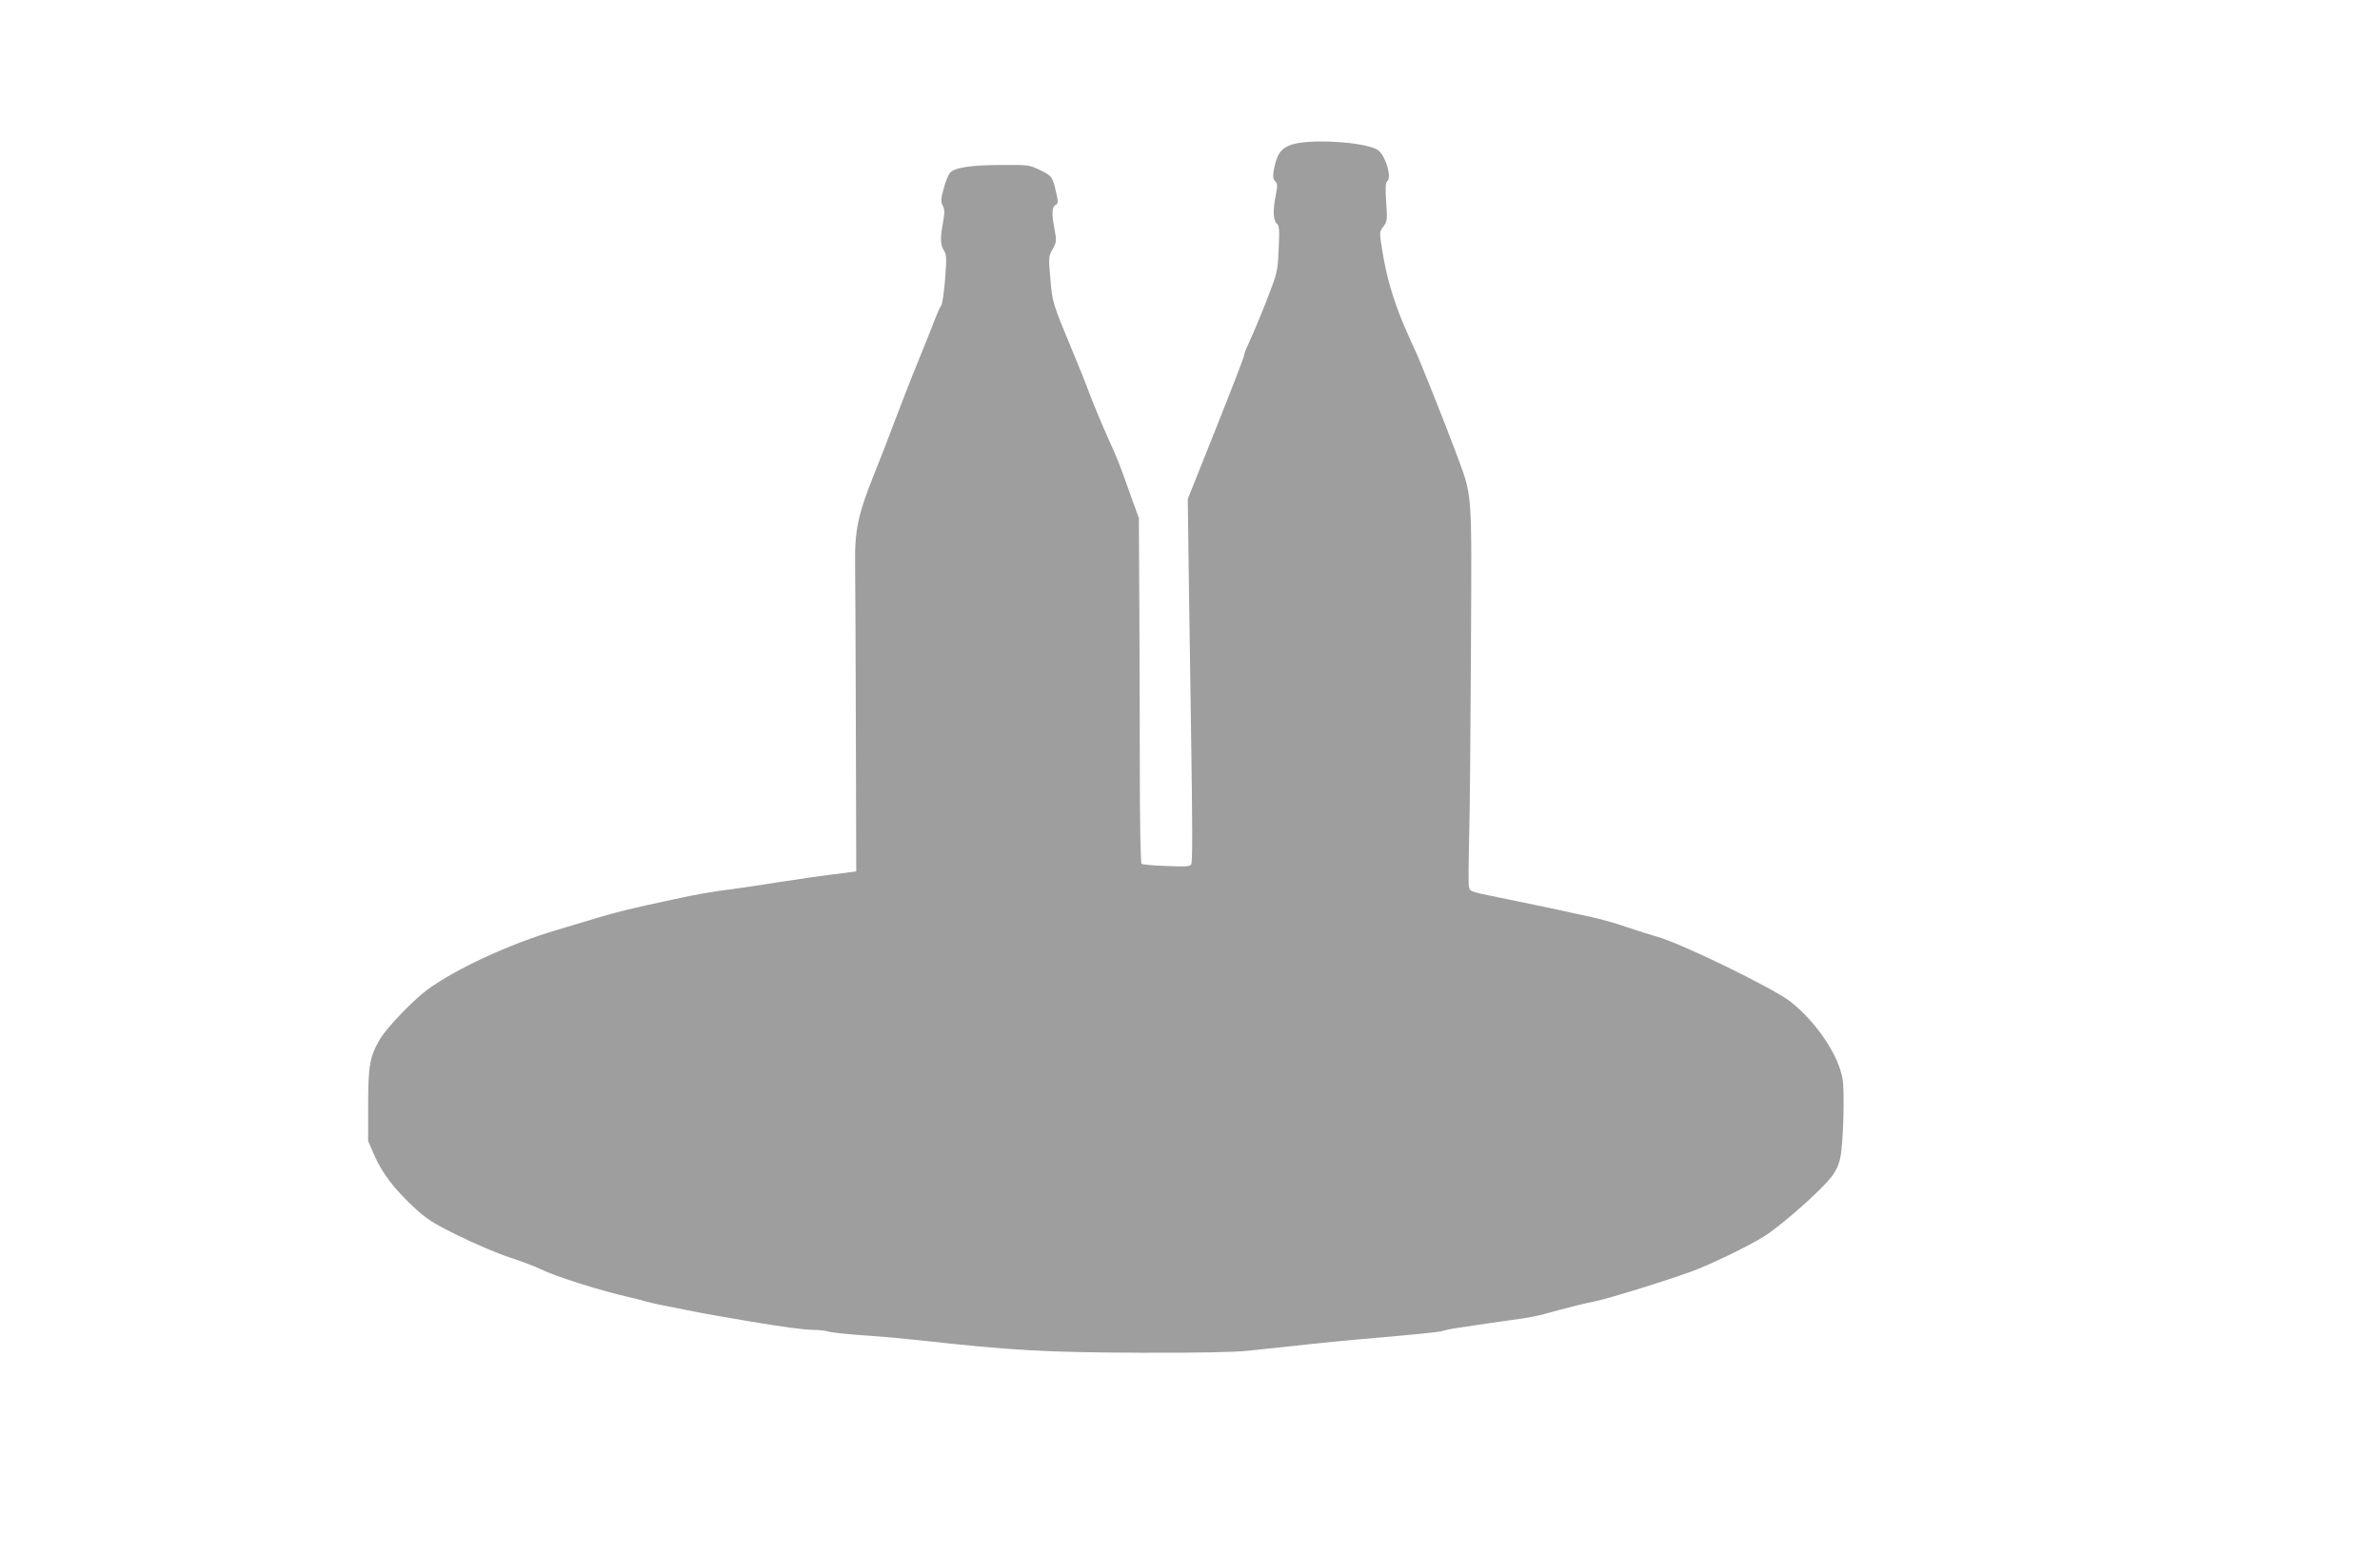 <?xml version="1.0" standalone="no"?>
<!DOCTYPE svg PUBLIC "-//W3C//DTD SVG 20010904//EN"
 "http://www.w3.org/TR/2001/REC-SVG-20010904/DTD/svg10.dtd">
<svg version="1.0" xmlns="http://www.w3.org/2000/svg"
 width="1280pt" height="837pt" viewBox="0 0 1280 837"
 preserveAspectRatio="xMidYMid meet">
<g transform="translate(0,837) scale(0.1,-0.1)"
fill="#9e9e9e" stroke="none">
<path d="M6945 7592 c-56 -19 -78 -51 -94 -134 -6 -37 -5 -50 7 -62 13 -12 13
-24 4 -72 -17 -82 -15 -139 4 -155 14 -11 16 -31 11 -134 -4 -106 -8 -131 -40
-215 -34 -92 -86 -219 -127 -308 -11 -23 -20 -49 -20 -56 0 -7 -68 -183 -151
-391 l-151 -378 6 -456 c4 -251 9 -586 11 -746 9 -588 9 -750 1 -763 -6 -11
-35 -12 -132 -8 -68 2 -128 8 -134 11 -6 4 -10 206 -10 563 0 306 -2 724 -3
927 l-2 370 -42 115 c-65 184 -67 189 -126 320 -31 69 -74 172 -96 230 -21 58
-65 166 -96 240 -102 245 -106 256 -116 382 -10 113 -10 119 12 158 21 37 22
44 11 104 -17 88 -15 123 5 134 15 9 15 15 3 68 -19 83 -23 89 -87 120 -56 27
-64 28 -203 27 -168 0 -258 -14 -281 -43 -9 -10 -25 -49 -34 -85 -15 -56 -16
-69 -5 -90 11 -20 11 -38 2 -89 -16 -86 -15 -122 4 -152 15 -22 15 -40 7 -154
-6 -72 -15 -136 -21 -143 -6 -7 -22 -42 -35 -77 -14 -36 -50 -128 -82 -205
-53 -130 -102 -256 -162 -415 -13 -36 -50 -130 -82 -210 -87 -217 -105 -301
-102 -490 1 -85 3 -490 4 -900 l2 -745 -60 -8 c-133 -16 -227 -30 -370 -52
-82 -13 -188 -29 -235 -35 -117 -15 -186 -27 -320 -56 -233 -50 -297 -66 -405
-98 -60 -18 -159 -48 -220 -66 -254 -75 -542 -208 -698 -322 -76 -57 -216
-202 -253 -264 -55 -94 -64 -141 -64 -353 l0 -196 34 -78 c42 -95 105 -178
211 -277 70 -65 103 -86 239 -153 87 -43 211 -96 275 -117 65 -21 139 -49 167
-63 81 -40 324 -117 489 -154 11 -2 43 -10 70 -18 28 -8 75 -19 105 -24 30 -6
87 -17 125 -25 39 -8 111 -22 160 -30 50 -9 131 -22 180 -31 180 -30 290 -45
339 -45 28 0 66 -4 84 -10 19 -5 106 -14 195 -20 89 -6 221 -18 292 -26 498
-55 673 -65 1194 -67 309 -1 503 3 576 11 255 28 498 53 605 62 241 20 430 39
439 44 5 3 42 11 82 17 41 6 117 17 169 25 52 7 129 19 170 24 41 6 98 17 125
25 138 38 207 55 280 70 75 16 354 102 510 158 101 37 297 131 390 188 90 55
311 250 366 323 25 33 40 67 47 105 16 80 23 349 12 418 -21 129 -141 308
-281 418 -94 73 -599 319 -721 350 -31 9 -102 31 -158 50 -56 20 -143 44 -193
55 -51 11 -146 31 -212 46 -66 14 -192 40 -280 58 -159 32 -160 32 -165 60 -3
16 -2 131 1 255 4 124 8 582 10 1016 4 897 10 813 -84 1070 -55 148 -202 516
-216 541 -6 11 -34 73 -62 139 -58 139 -93 259 -115 399 -16 98 -16 99 6 128
21 28 22 37 15 133 -5 70 -3 105 4 109 30 19 -9 146 -51 171 -74 43 -365 60
-463 27z"/>
</g>
</svg>
